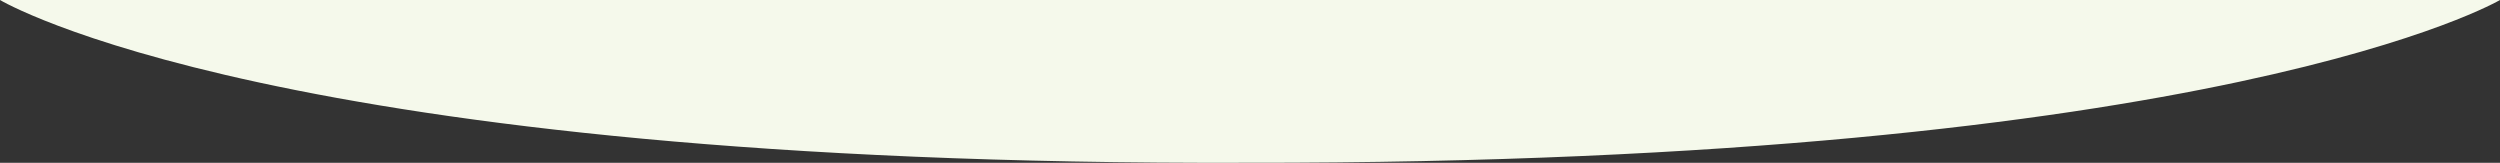<svg xmlns="http://www.w3.org/2000/svg" width="1536" height="100.029" viewBox="0 0 1536 100.029">
  <rect x="0" y="0" width="1536" height="100.029" fill="#333333" stroke="none"/>
  <path id="background" d="M769.963,0C1366.155-2,1536,100,1536,100H0S170.76-.668,769.963,0Z" transform="translate(1536 100) rotate(180)" fill="#f5f9eb"/>
</svg>
